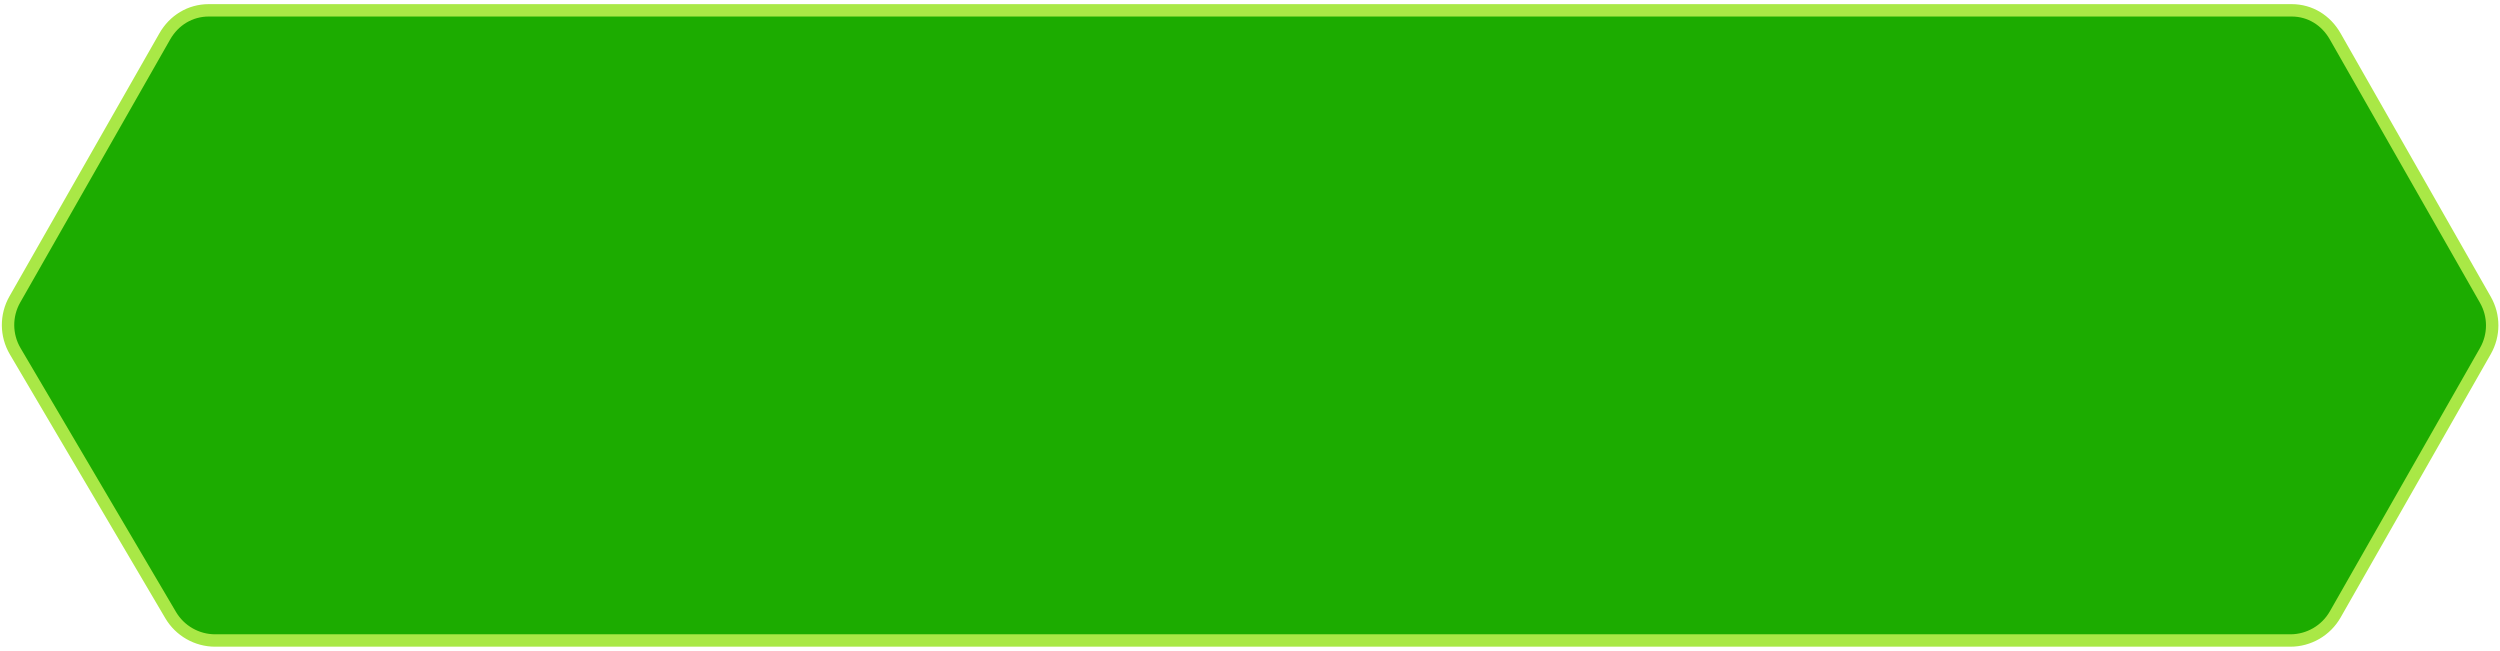 <?xml version="1.0" encoding="UTF-8"?> <svg xmlns="http://www.w3.org/2000/svg" width="242" height="63" viewBox="0 0 242 63" fill="none"><path d="M221.827 1L20.206 1C18.41 1 16.84 1.963 15.95 3.524L1.435 28.983C0.548 30.54 0.561 32.453 1.471 33.997L16.518 59.538C17.417 61.063 19.055 62 20.826 62L221.706 62C223.502 62 225.16 61.037 226.05 59.476L240.588 33.976C241.463 32.441 241.463 30.559 240.588 29.024L226.05 3.524C225.16 1.963 223.624 1 221.827 1Z" fill="#1CAC00" stroke="#A9E846" stroke-width="1.2"></path></svg> 